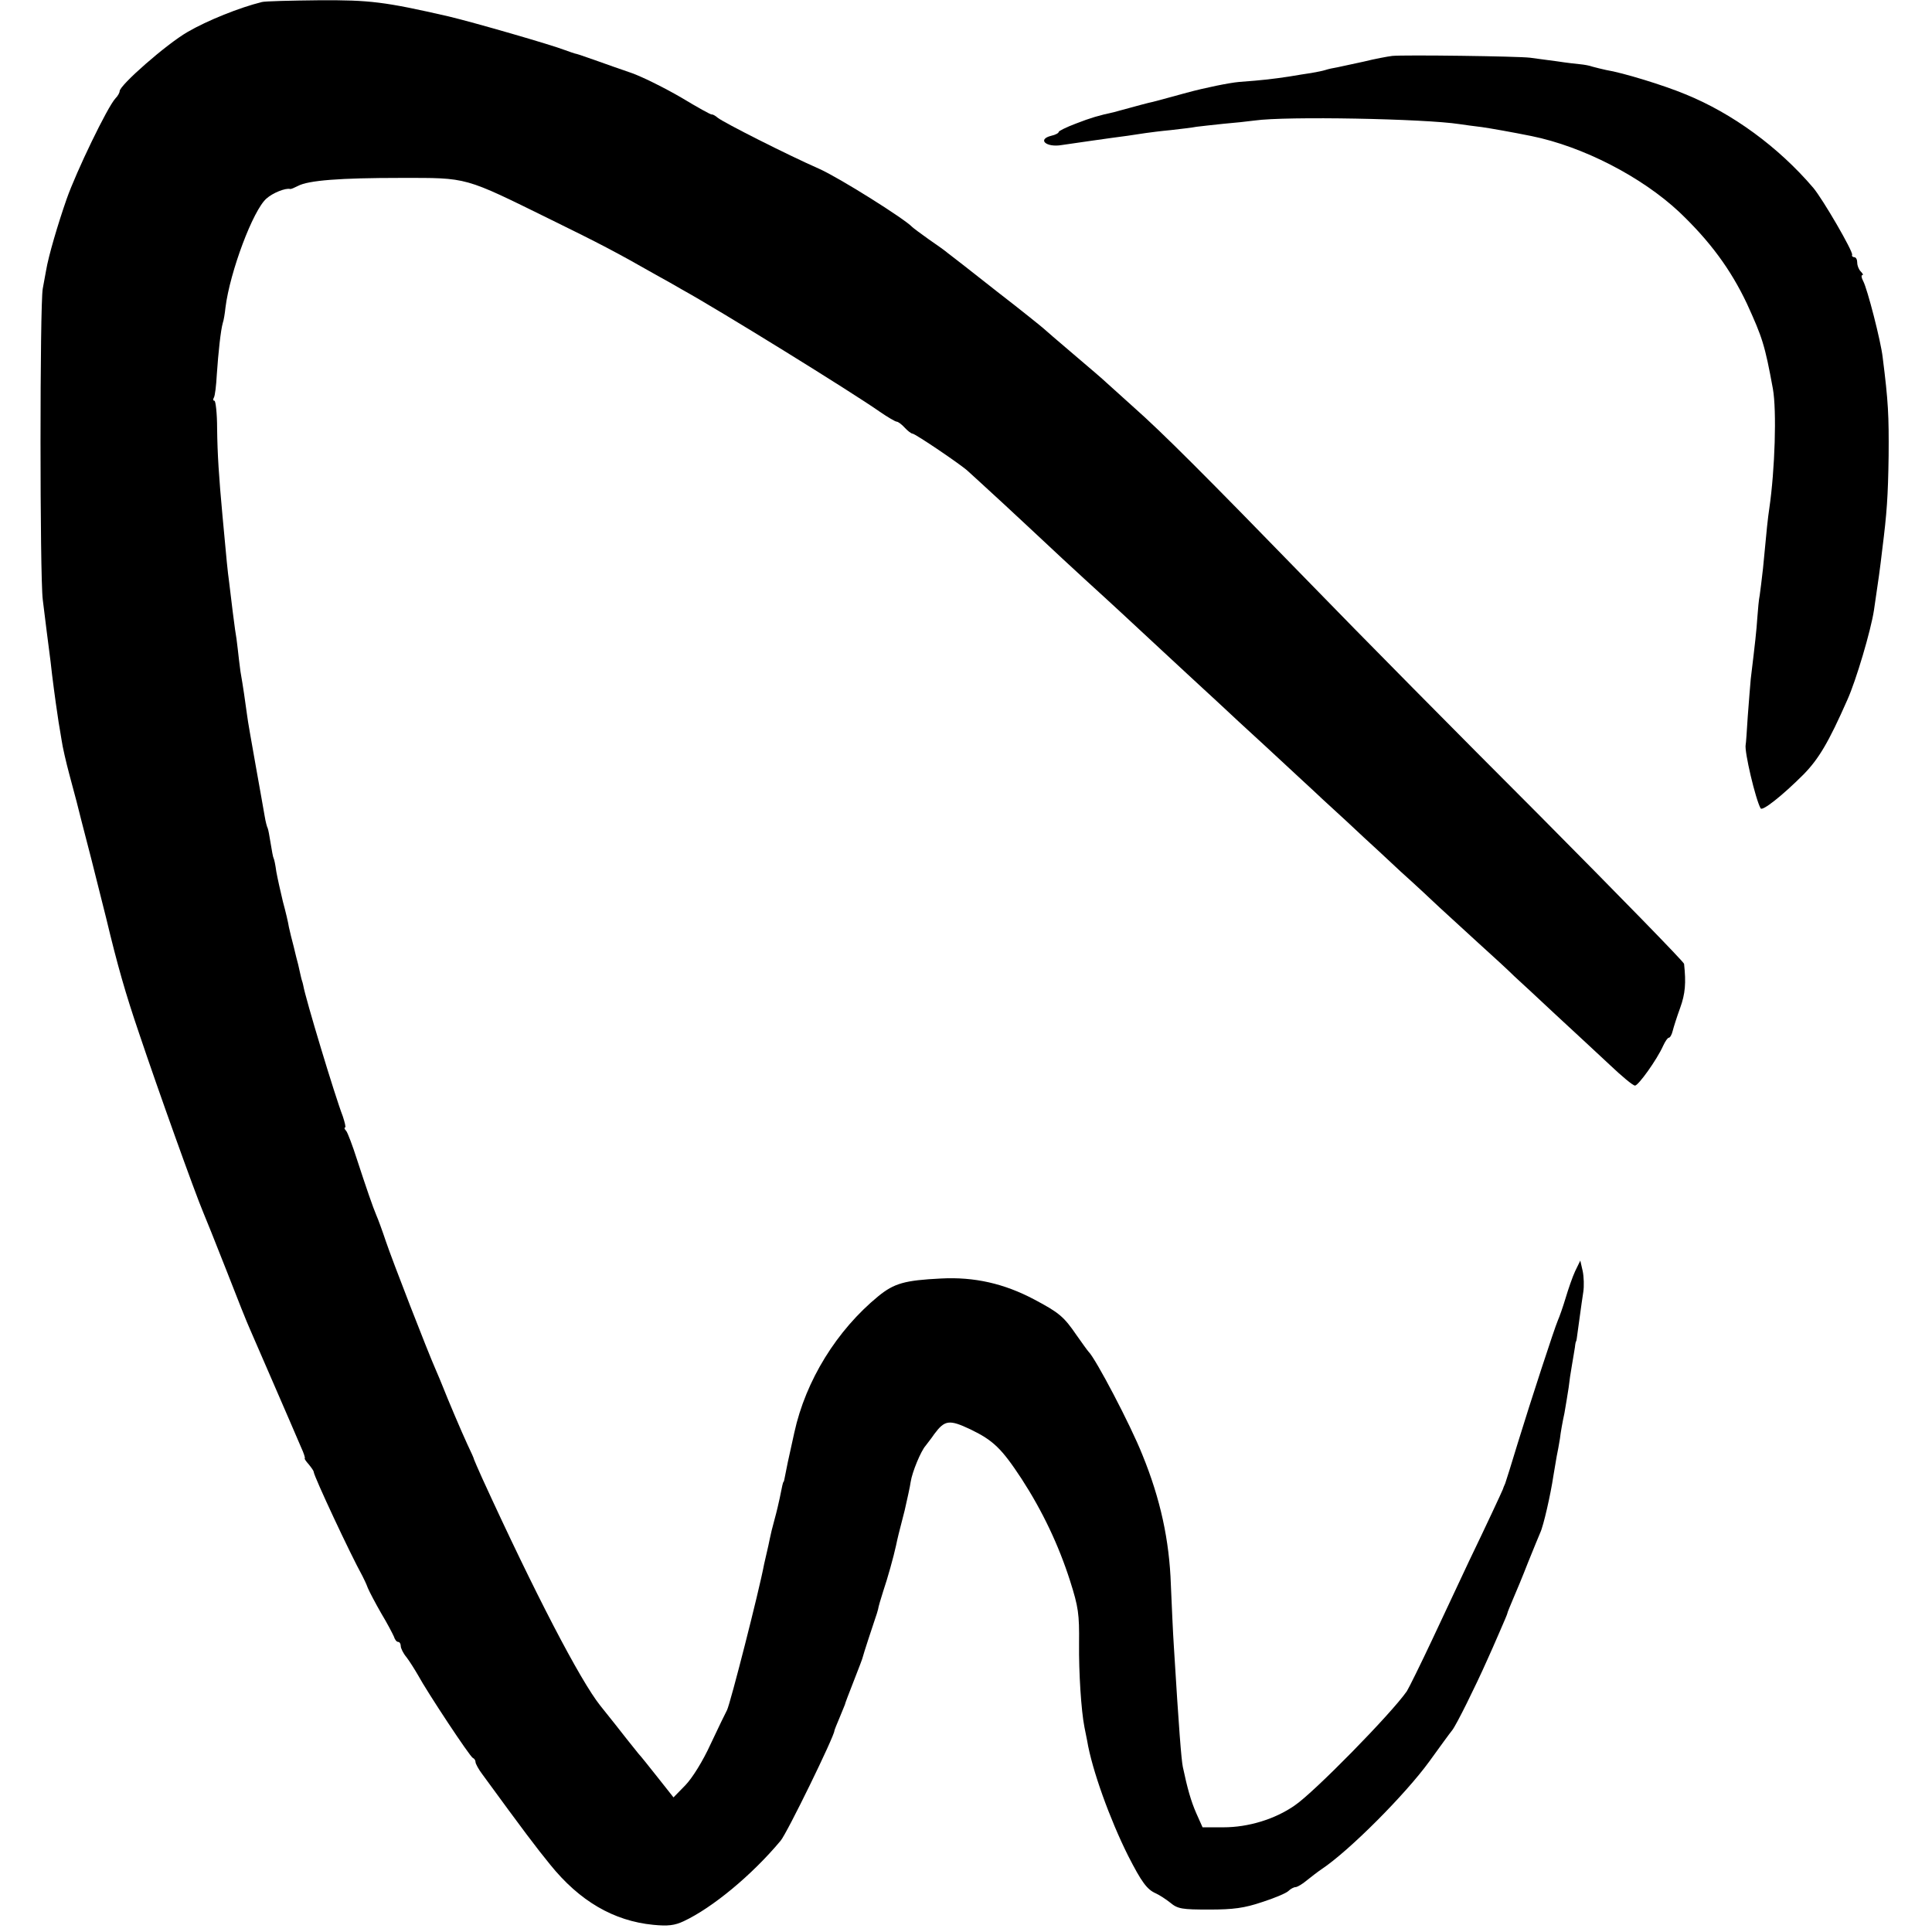 <?xml version="1.0" standalone="no"?>
<!DOCTYPE svg PUBLIC "-//W3C//DTD SVG 20010904//EN"
 "http://www.w3.org/TR/2001/REC-SVG-20010904/DTD/svg10.dtd">
<svg version="1.0" xmlns="http://www.w3.org/2000/svg"
 width="646pt" height="646pt" viewBox="0 0 646 646"
 preserveAspectRatio="xMidYMid meet">
<g transform="translate(0,646) scale(0.1,-0.1)"
fill="#000000" stroke="none">
<path d="M875 6453 c-73 -18 -181 -61 -248 -100 -71 -41 -227 -178 -227 -198
0 -5 -6 -16 -14 -24 -27 -29 -131 -245 -163 -336 -29 -83 -61 -191 -69 -240
-2 -11 -7 -38 -11 -60 -10 -52 -10 -961 0 -1040 4 -33 10 -80 13 -105 3 -25 7
-56 9 -70 2 -14 6 -47 9 -75 8 -65 18 -135 22 -160 2 -10 6 -37 10 -60 3 -22
15 -74 26 -115 11 -41 22 -82 24 -90 2 -8 24 -96 50 -195 25 -99 47 -187 49
-195 38 -159 65 -253 110 -385 63 -188 187 -534 215 -600 5 -11 39 -96 76
-190 36 -93 72 -183 80 -200 12 -28 137 -315 171 -395 9 -19 14 -36 12 -36 -2
-1 4 -10 13 -20 9 -11 17 -22 17 -26 2 -17 122 -274 163 -348 4 -8 13 -26 18
-40 6 -14 26 -52 45 -85 20 -33 38 -68 42 -77 3 -10 9 -18 14 -18 5 0 9 -6 9
-14 0 -7 8 -24 19 -37 10 -13 27 -40 38 -59 32 -59 175 -275 184 -278 5 -2 9
-8 9 -14 0 -5 10 -24 23 -41 141 -193 178 -242 226 -301 99 -123 213 -189 345
-202 50 -5 72 -2 102 12 96 45 228 154 324 269 21 24 180 350 180 368 0 2 8
22 17 43 9 22 17 41 18 44 0 3 14 39 30 80 16 41 30 77 30 80 1 6 35 110 42
130 3 8 7 21 9 29 1 8 9 35 17 60 15 44 35 116 43 153 5 24 9 41 29 118 8 36
18 79 20 95 5 33 34 103 50 121 5 7 19 24 29 39 35 47 50 49 120 16 77 -37
105 -64 172 -166 70 -108 124 -222 162 -341 28 -88 31 -111 30 -209 -1 -98 7
-224 18 -280 2 -11 6 -31 9 -45 16 -97 76 -263 137 -385 45 -88 63 -113 93
-126 11 -5 33 -19 48 -31 25 -21 40 -23 130 -23 81 0 118 5 177 25 41 13 81
30 88 37 7 7 18 13 24 13 5 0 23 10 38 23 15 12 37 29 49 37 93 62 280 250
360 360 34 47 68 94 77 105 14 18 77 145 117 235 9 19 27 61 41 93 14 32 26
60 26 62 0 3 9 24 19 48 10 23 33 78 50 122 18 44 36 89 41 100 11 23 35 129
44 190 4 23 9 52 11 65 3 14 8 41 11 60 2 19 9 58 15 85 5 28 11 66 14 85 2
19 7 53 11 75 4 22 8 49 10 60 1 11 3 20 4 20 1 0 3 14 5 30 5 34 11 83 19
135 3 19 2 51 -2 70 l-8 35 -17 -35 c-9 -19 -23 -60 -32 -90 -9 -30 -21 -64
-26 -75 -12 -28 -90 -267 -134 -410 -20 -66 -39 -127 -42 -135 -4 -8 -7 -17
-8 -20 -3 -8 -57 -124 -113 -240 -27 -58 -82 -175 -122 -260 -40 -85 -79 -164
-86 -175 -52 -75 -311 -339 -375 -382 -66 -46 -155 -73 -238 -73 l-70 0 -21
47 c-18 41 -30 84 -45 155 -5 25 -13 124 -30 403 -3 44 -7 137 -10 206 -5 149
-35 287 -95 434 -40 101 -157 323 -180 345 -3 3 -21 28 -40 55 -43 63 -59 76
-142 120 -100 53 -200 76 -312 70 -121 -6 -156 -16 -209 -59 -139 -114 -243
-282 -281 -456 -9 -41 -19 -86 -22 -100 -3 -14 -7 -34 -9 -45 -2 -11 -4 -20
-5 -20 -2 0 -5 -15 -13 -55 -3 -14 -10 -45 -17 -70 -7 -25 -14 -54 -16 -65 -2
-11 -7 -33 -11 -50 -4 -16 -7 -32 -8 -35 -17 -91 -113 -466 -124 -488 -5 -9
-30 -61 -55 -114 -26 -57 -61 -113 -84 -137 l-40 -41 -53 67 c-30 38 -58 73
-64 79 -5 6 -23 29 -40 50 -16 21 -56 71 -88 111 -67 84 -219 376 -395 761
-14 31 -26 59 -27 62 0 3 -10 25 -22 50 -20 43 -67 154 -83 195 -4 11 -15 36
-23 55 -27 61 -144 362 -167 430 -12 36 -26 74 -31 85 -12 28 -35 95 -66 190
-14 44 -30 86 -35 93 -6 6 -8 12 -4 12 3 0 -1 17 -8 38 -26 67 -125 395 -132
437 -1 6 -3 12 -4 15 -2 5 -6 24 -13 55 -3 11 -10 38 -15 60 -6 22 -13 51 -16
65 -2 14 -11 52 -20 85 -8 33 -18 78 -22 100 -3 22 -7 42 -9 45 -2 3 -6 25
-10 50 -4 25 -8 47 -10 51 -2 3 -7 21 -10 40 -3 19 -17 95 -30 169 -13 74 -27
151 -29 170 -6 44 -13 94 -22 145 -3 22 -7 56 -9 75 -2 19 -6 49 -9 65 -4 29
-10 75 -20 160 -5 36 -8 67 -22 220 -12 130 -17 207 -18 292 0 51 -5 93 -9 93
-5 0 -5 5 -2 10 4 6 8 41 10 78 5 73 13 148 20 172 3 8 7 32 9 52 15 119 92
325 137 364 21 19 64 36 79 32 3 -1 14 4 26 10 35 19 142 27 344 27 227 0 208
5 505 -141 157 -77 215 -107 350 -184 28 -15 66 -37 85 -48 125 -69 568 -343
662 -409 26 -18 52 -33 56 -33 5 0 17 -9 27 -20 10 -11 22 -20 26 -20 9 0 164
-105 185 -125 6 -5 60 -55 120 -110 59 -55 125 -116 145 -135 20 -19 76 -71
124 -115 48 -44 102 -93 120 -110 17 -16 81 -75 140 -130 59 -55 120 -111 135
-125 15 -14 71 -65 124 -115 54 -49 117 -108 141 -130 23 -22 87 -80 140 -130
54 -49 114 -105 134 -124 20 -18 76 -70 124 -115 49 -44 107 -98 130 -120 23
-21 82 -75 131 -120 49 -44 103 -94 120 -111 18 -16 81 -75 140 -130 60 -55
140 -130 180 -167 39 -37 76 -68 83 -68 11 0 73 86 94 133 7 15 15 27 19 27 4
0 10 10 13 23 3 12 14 47 25 77 17 47 20 83 13 147 0 6 -218 229 -483 496
-266 266 -611 615 -768 777 -353 363 -493 503 -589 588 -41 37 -82 74 -91 82
-8 8 -58 51 -110 95 -52 44 -97 83 -100 86 -3 3 -72 59 -155 123 -82 65 -157
123 -165 129 -8 7 -37 28 -65 47 -27 19 -52 38 -55 41 -25 27 -243 164 -310
194 -109 48 -320 155 -340 171 -8 7 -17 12 -20 11 -3 -1 -48 24 -101 56 -53
31 -127 68 -165 82 -38 13 -89 31 -114 40 -65 23 -69 24 -78 26 -4 1 -18 6
-32 11 -46 18 -306 93 -390 113 -214 49 -263 55 -433 54 -94 -1 -181 -3 -192
-6z"/>
<path d="M4655 6273 c-16 -2 -59 -10 -95 -19 -36 -8 -75 -16 -88 -19 -13 -2
-31 -6 -40 -9 -9 -3 -30 -7 -47 -10 -16 -2 -50 -8 -75 -12 -54 -8 -85 -12
-167 -18 -33 -3 -112 -19 -175 -36 -62 -17 -120 -33 -128 -34 -8 -2 -35 -9
-60 -16 -25 -7 -49 -13 -55 -15 -51 -11 -78 -19 -127 -38 -32 -12 -58 -25 -58
-28 0 -4 -11 -10 -25 -13 -48 -12 -17 -40 35 -31 27 4 165 24 220 31 19 3 46
7 60 9 14 2 52 7 85 10 33 4 71 8 85 11 14 2 54 6 90 10 36 3 83 8 105 11 105
15 568 6 685 -12 14 -2 48 -7 75 -10 28 -4 102 -17 166 -30 172 -35 368 -136
494 -254 103 -98 172 -192 226 -306 52 -114 60 -138 87 -285 13 -73 7 -270
-12 -400 -5 -34 -8 -61 -21 -200 -4 -36 -9 -76 -11 -90 -3 -14 -6 -47 -8 -75
-3 -45 -7 -81 -22 -205 -2 -19 -6 -75 -10 -125 -3 -49 -6 -92 -7 -95 -5 -22
33 -183 50 -213 6 -10 73 43 143 113 51 52 84 107 147 250 29 64 79 233 89
300 15 101 20 136 28 205 15 119 19 174 21 311 1 135 -1 180 -20 330 -6 53
-51 228 -65 254 -6 11 -7 20 -3 20 4 0 2 5 -5 12 -7 7 -12 20 -12 30 0 10 -4
18 -10 18 -5 0 -9 4 -7 8 3 12 -98 186 -130 224 -116 136 -270 249 -428 313
-72 30 -209 72 -265 81 -14 3 -34 8 -45 11 -11 4 -29 7 -40 8 -11 1 -47 5 -79
10 -33 4 -73 10 -90 12 -39 5 -421 10 -461 6z"/>
</g>
</svg>
